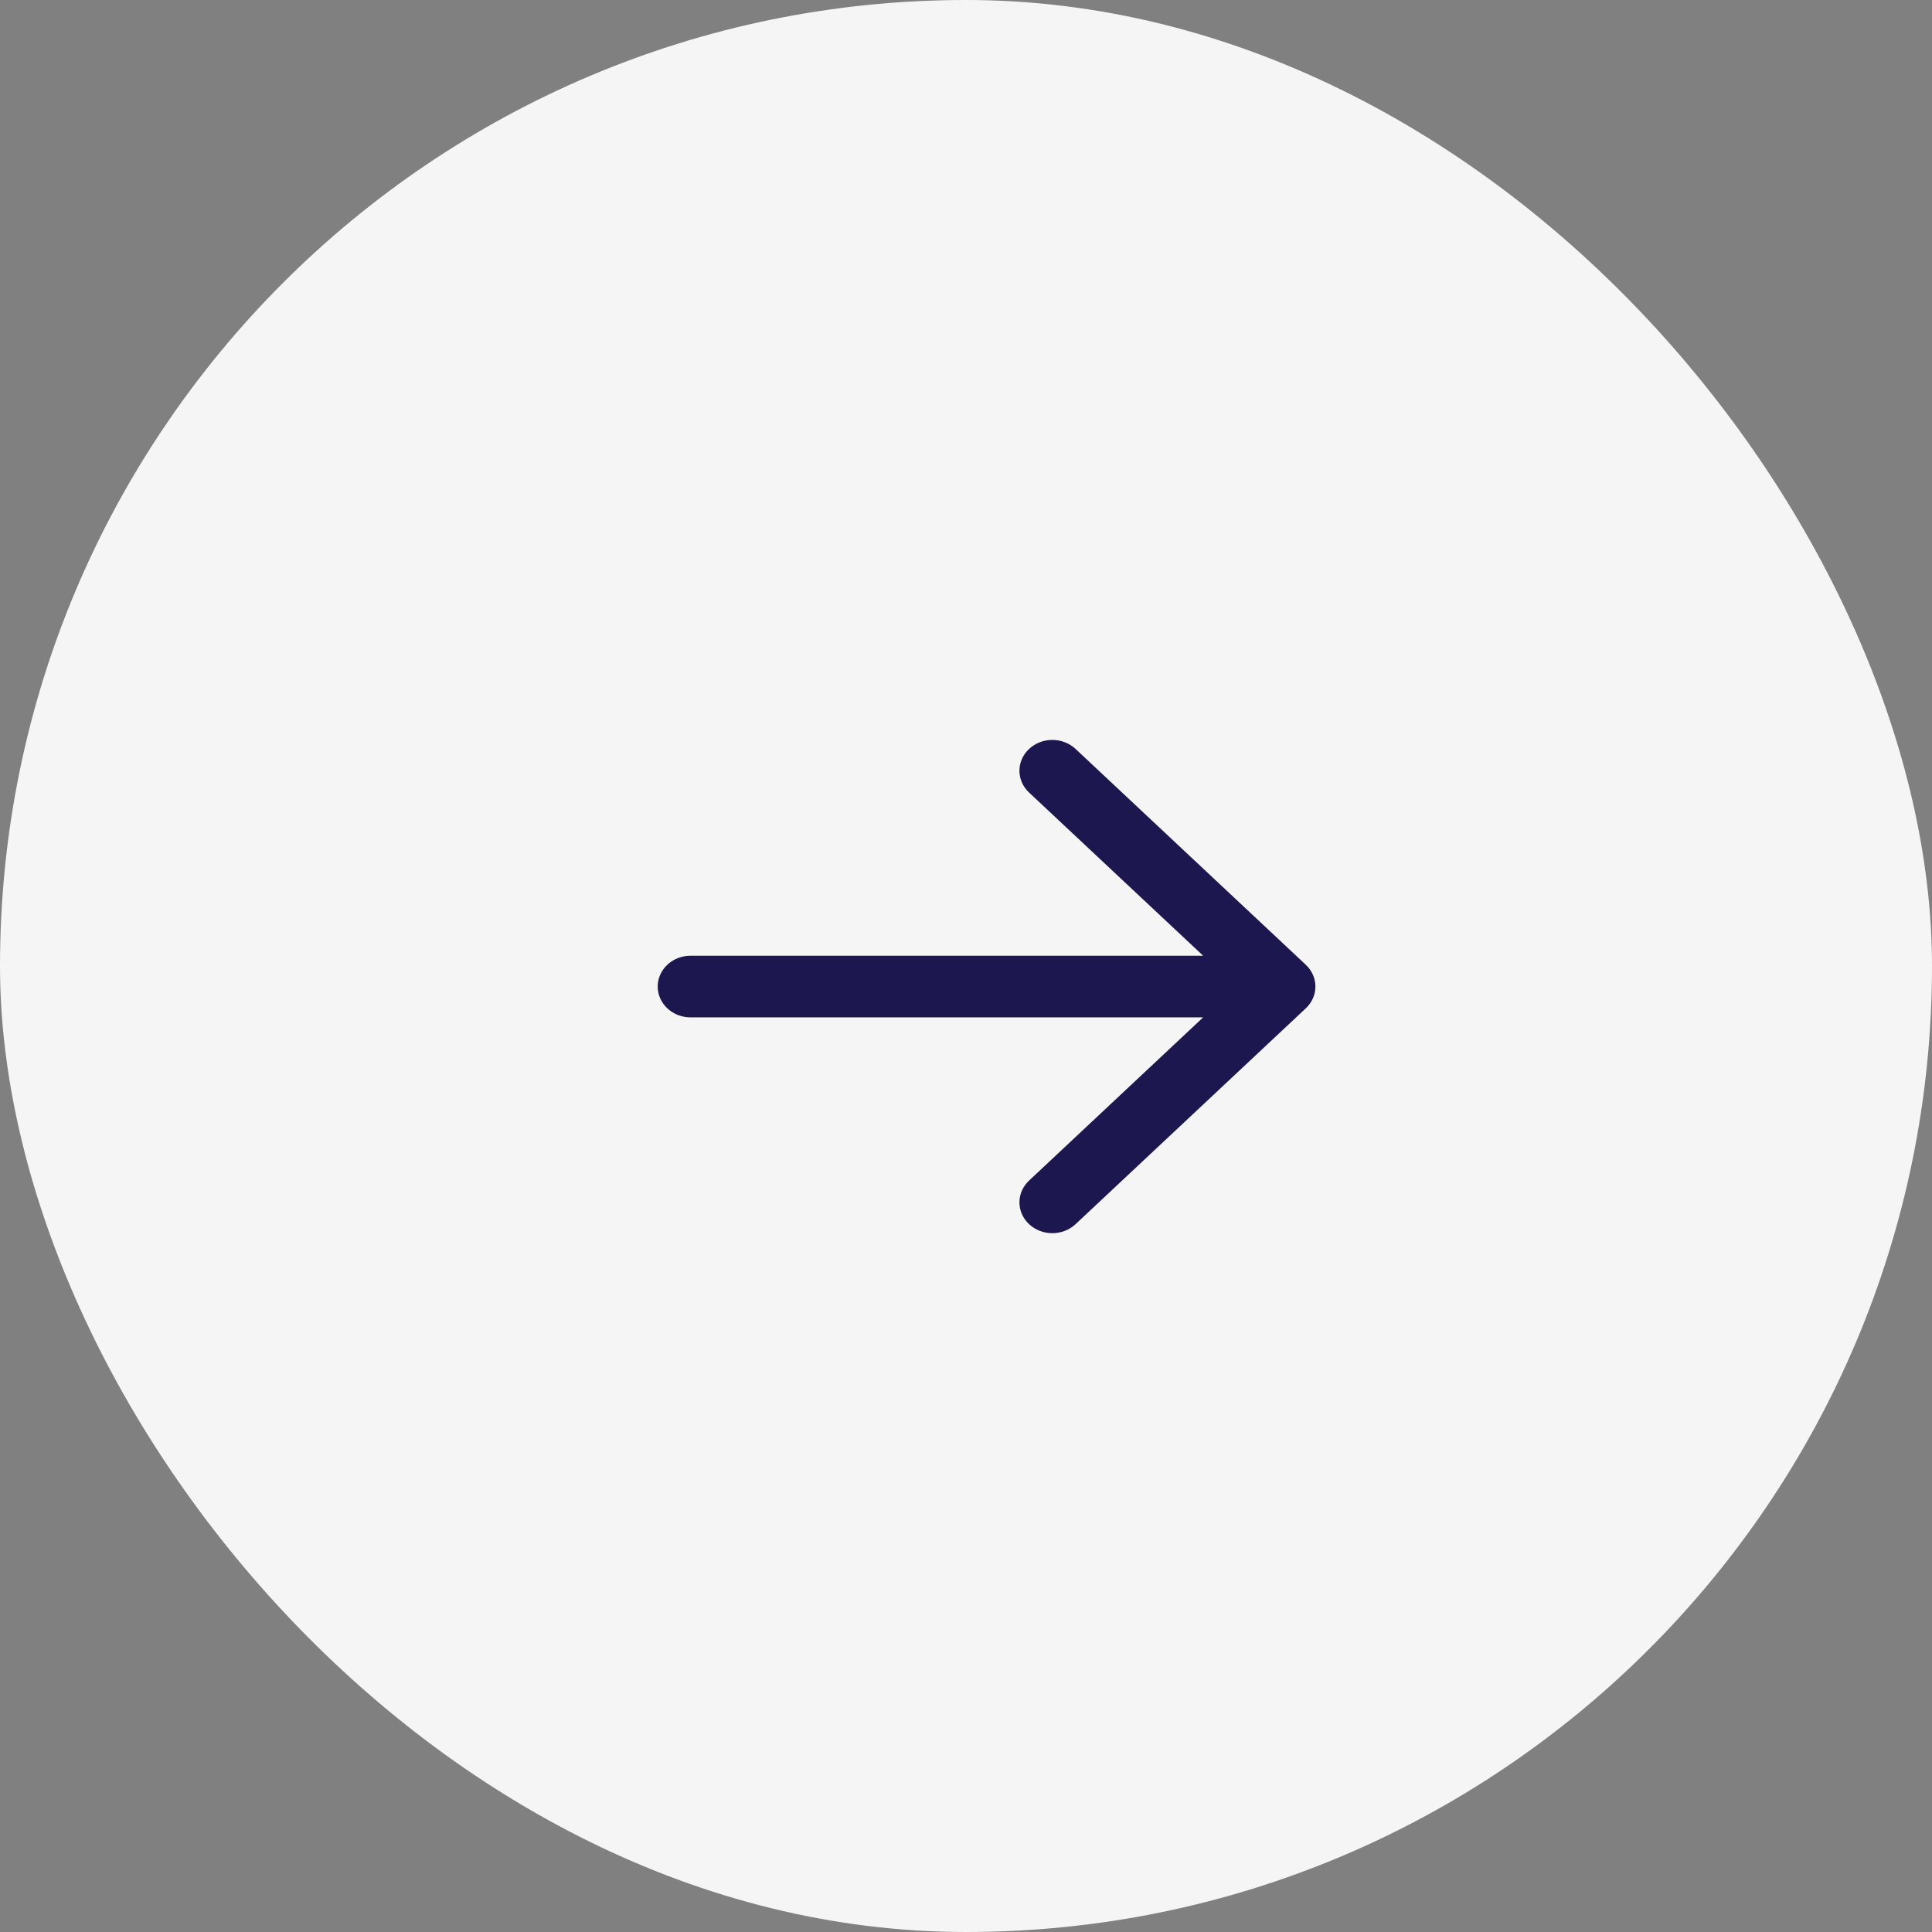 <?xml version="1.0" encoding="UTF-8"?> <svg xmlns="http://www.w3.org/2000/svg" width="47" height="47" viewBox="0 0 47 47" fill="none"><rect x="0" y="0" width="47" height="47" fill="#808080" stroke="none"/> <rect width="47" height="47" rx="23.5" fill="#F5F5F5"></rect> <path fill-rule="evenodd" clip-rule="evenodd" d="M25.034 18.22C25.347 17.927 25.853 17.927 26.166 18.22L31.766 23.47C31.916 23.61 32 23.801 32 24C32 24.199 31.916 24.39 31.766 24.53L26.166 29.78C25.853 30.073 25.347 30.073 25.034 29.78C24.722 29.487 24.722 29.013 25.034 28.72L29.269 24.75L16.8 24.75C16.358 24.75 16 24.414 16 24C16 23.586 16.358 23.25 16.8 23.25L29.269 23.25L25.034 19.28C24.722 18.987 24.722 18.513 25.034 18.22Z" fill="#1D174F"></path> </svg> 